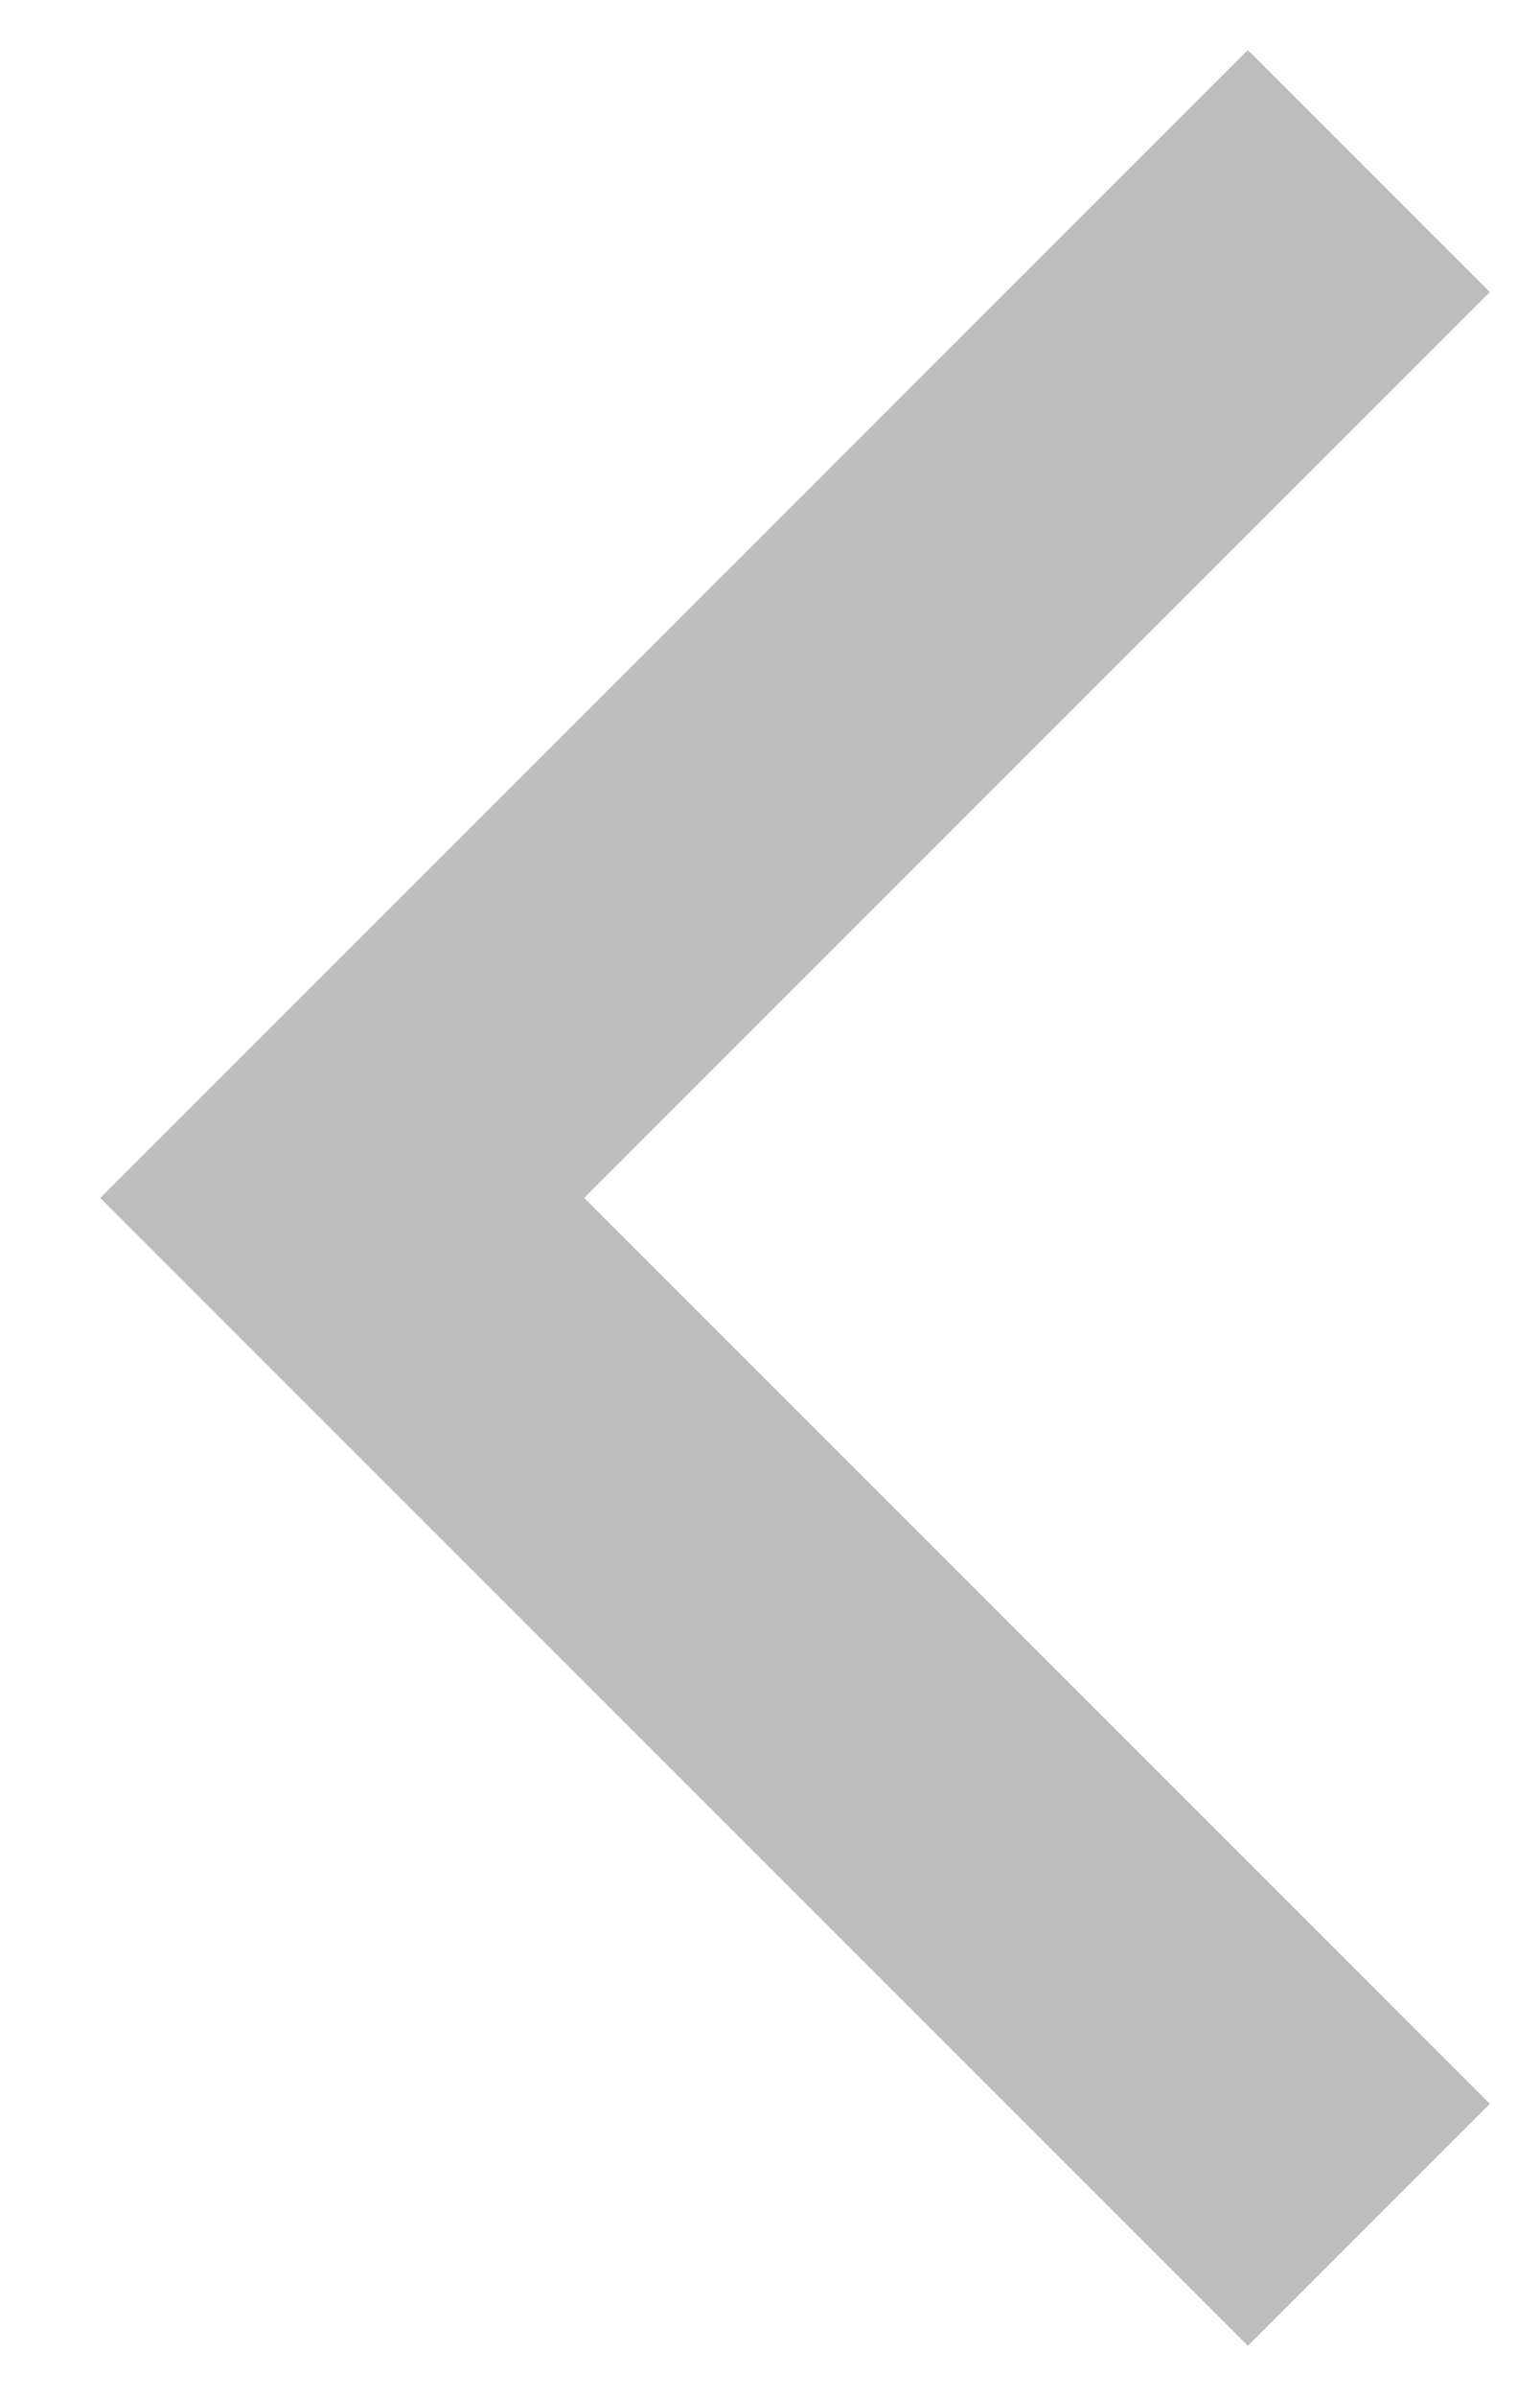 <?xml version="1.0" encoding="UTF-8"?> <svg xmlns="http://www.w3.org/2000/svg" width="9" height="14" viewBox="0 0 9 14" fill="none"> <path d="M8 1L2 7L8 13" stroke="#BDBDBD" stroke-width="2"></path> </svg> 